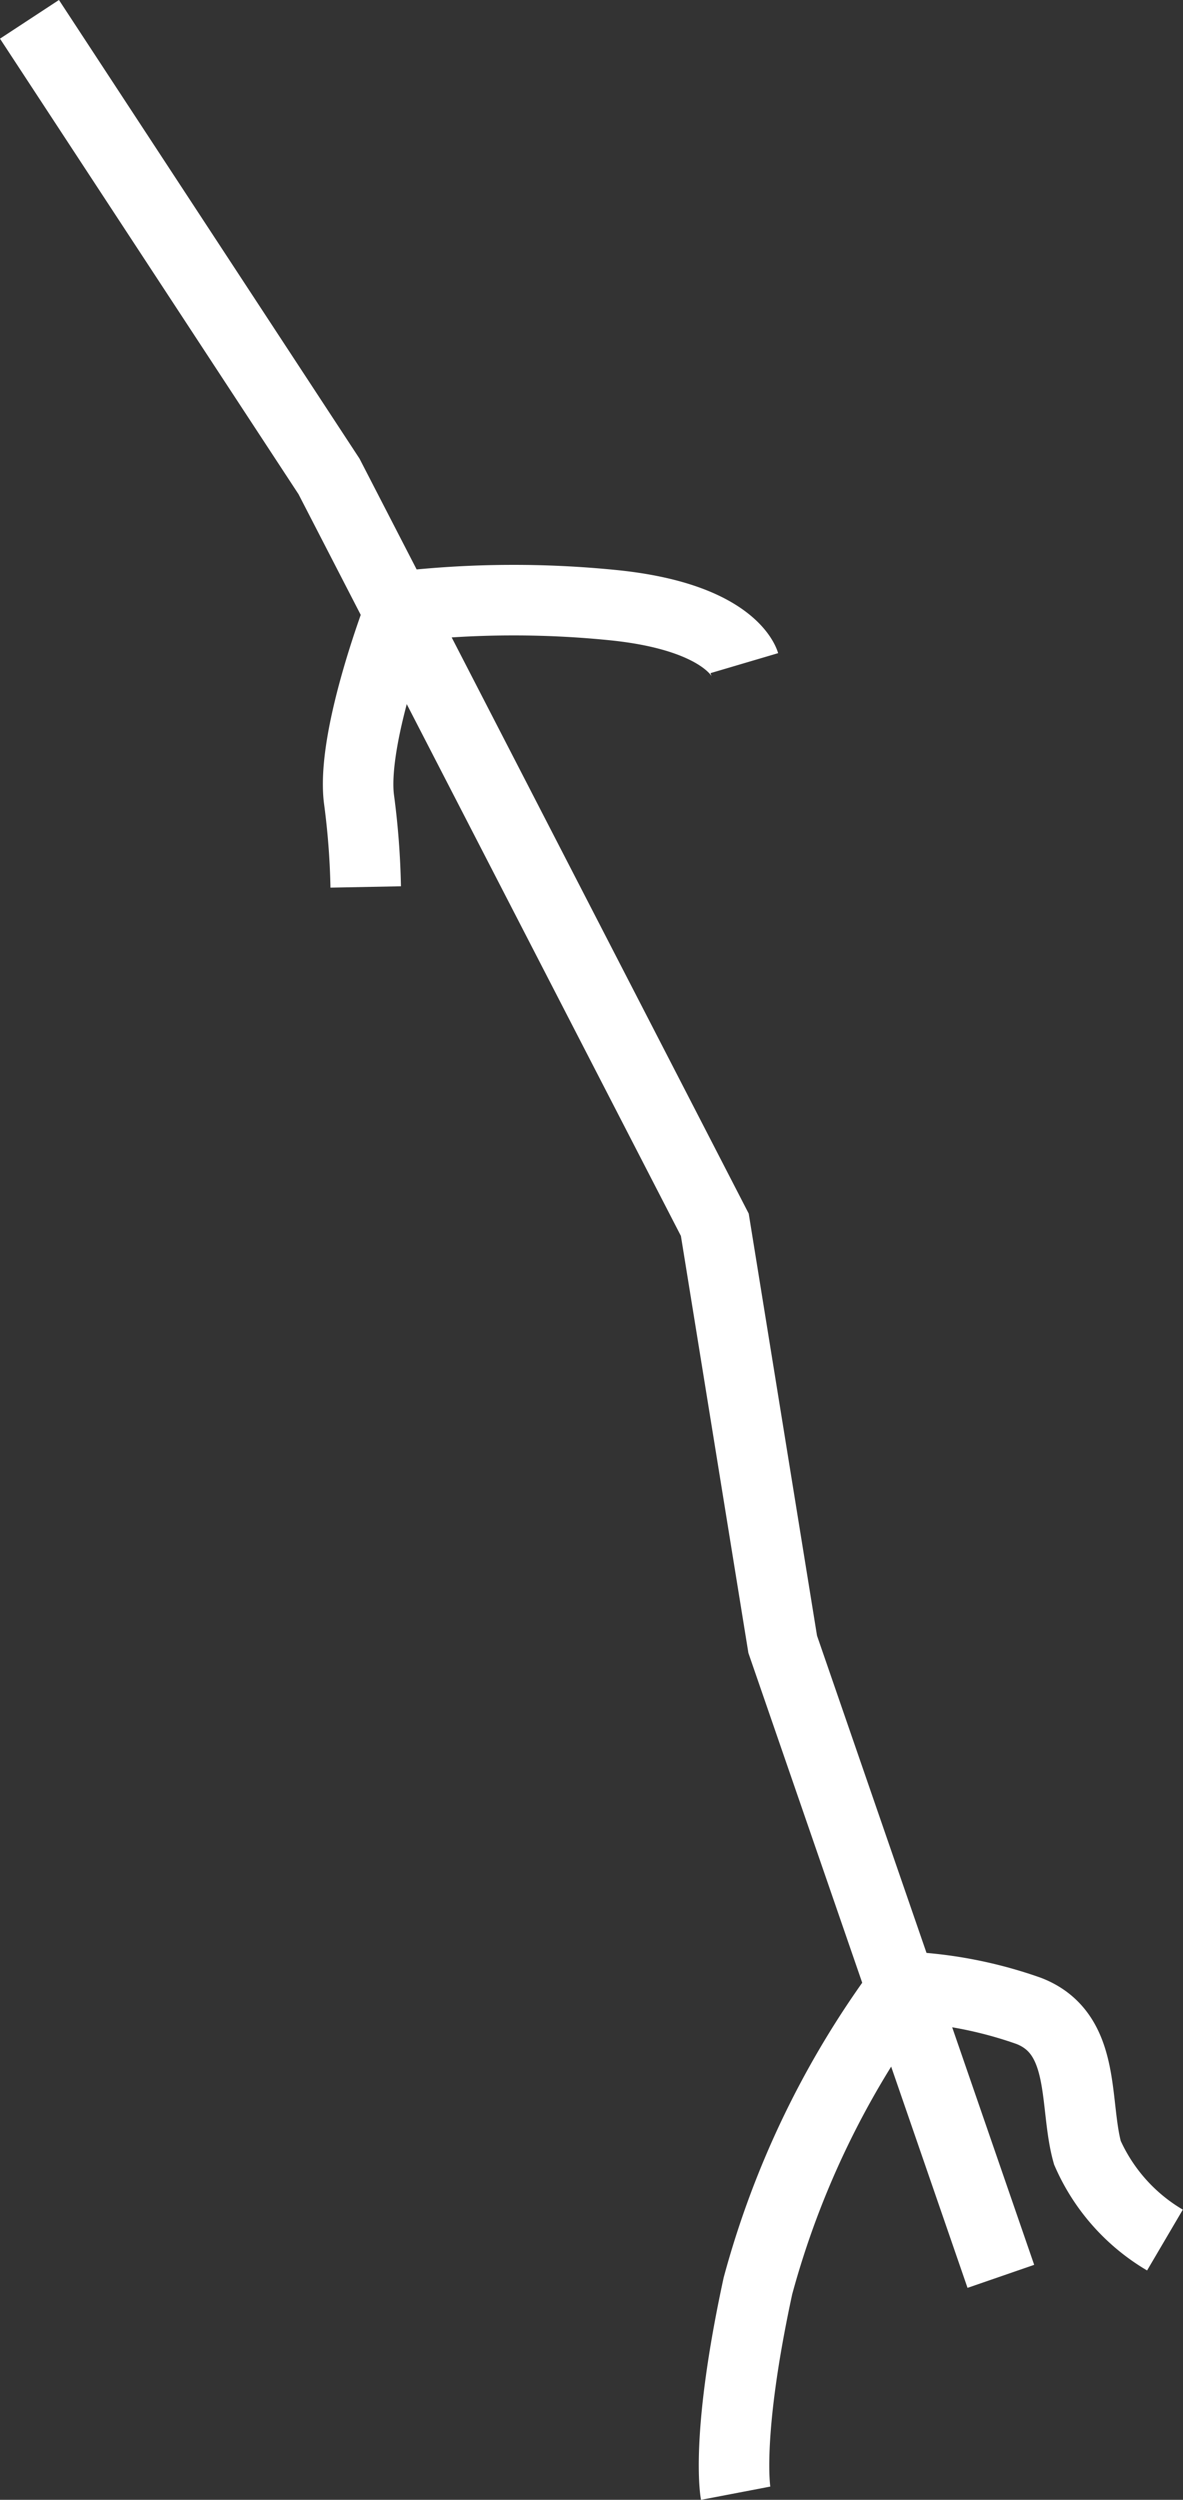 <?xml version="1.0" encoding="UTF-8"?> <svg xmlns="http://www.w3.org/2000/svg" viewBox="0 0 33.558 70.869"><rect x="0" y="0" width="33.558" height="70.869" fill="#333333" stroke="none"/> <defs> <style> .cls-1 { fill: none; stroke: #fff; stroke-miterlimit: 10; stroke-width: 2px; } </style> </defs> <title>1Ресурс 5</title> <g id="Слой_2" data-name="Слой 2"> <g id="Слой_4" data-name="Слой 4"> <g> <path class="cls-1" d="M21.114,18.8s-.386-1.307-3.72-1.644a28.214,28.214,0,0,0-6.008.038S9.971,20.807,10.18,22.63a21.872,21.872,0,0,1,.194,2.515"></path> <path class="cls-1" d="M33.046,63.505a5.382,5.382,0,0,1-2.2-2.476c-.388-1.391-.009-3.378-1.663-4.02a12.115,12.115,0,0,0-3.572-.685A25.327,25.327,0,0,0,21.5,64.806c-.932,4.309-.632,5.876-.632,5.876"></path> <polyline class="cls-1" points="28.391 64.534 22.203 46.617 20.277 34.722 9.333 13.506 0.836 0.548"></polyline> </g> </g> </g> </svg> 